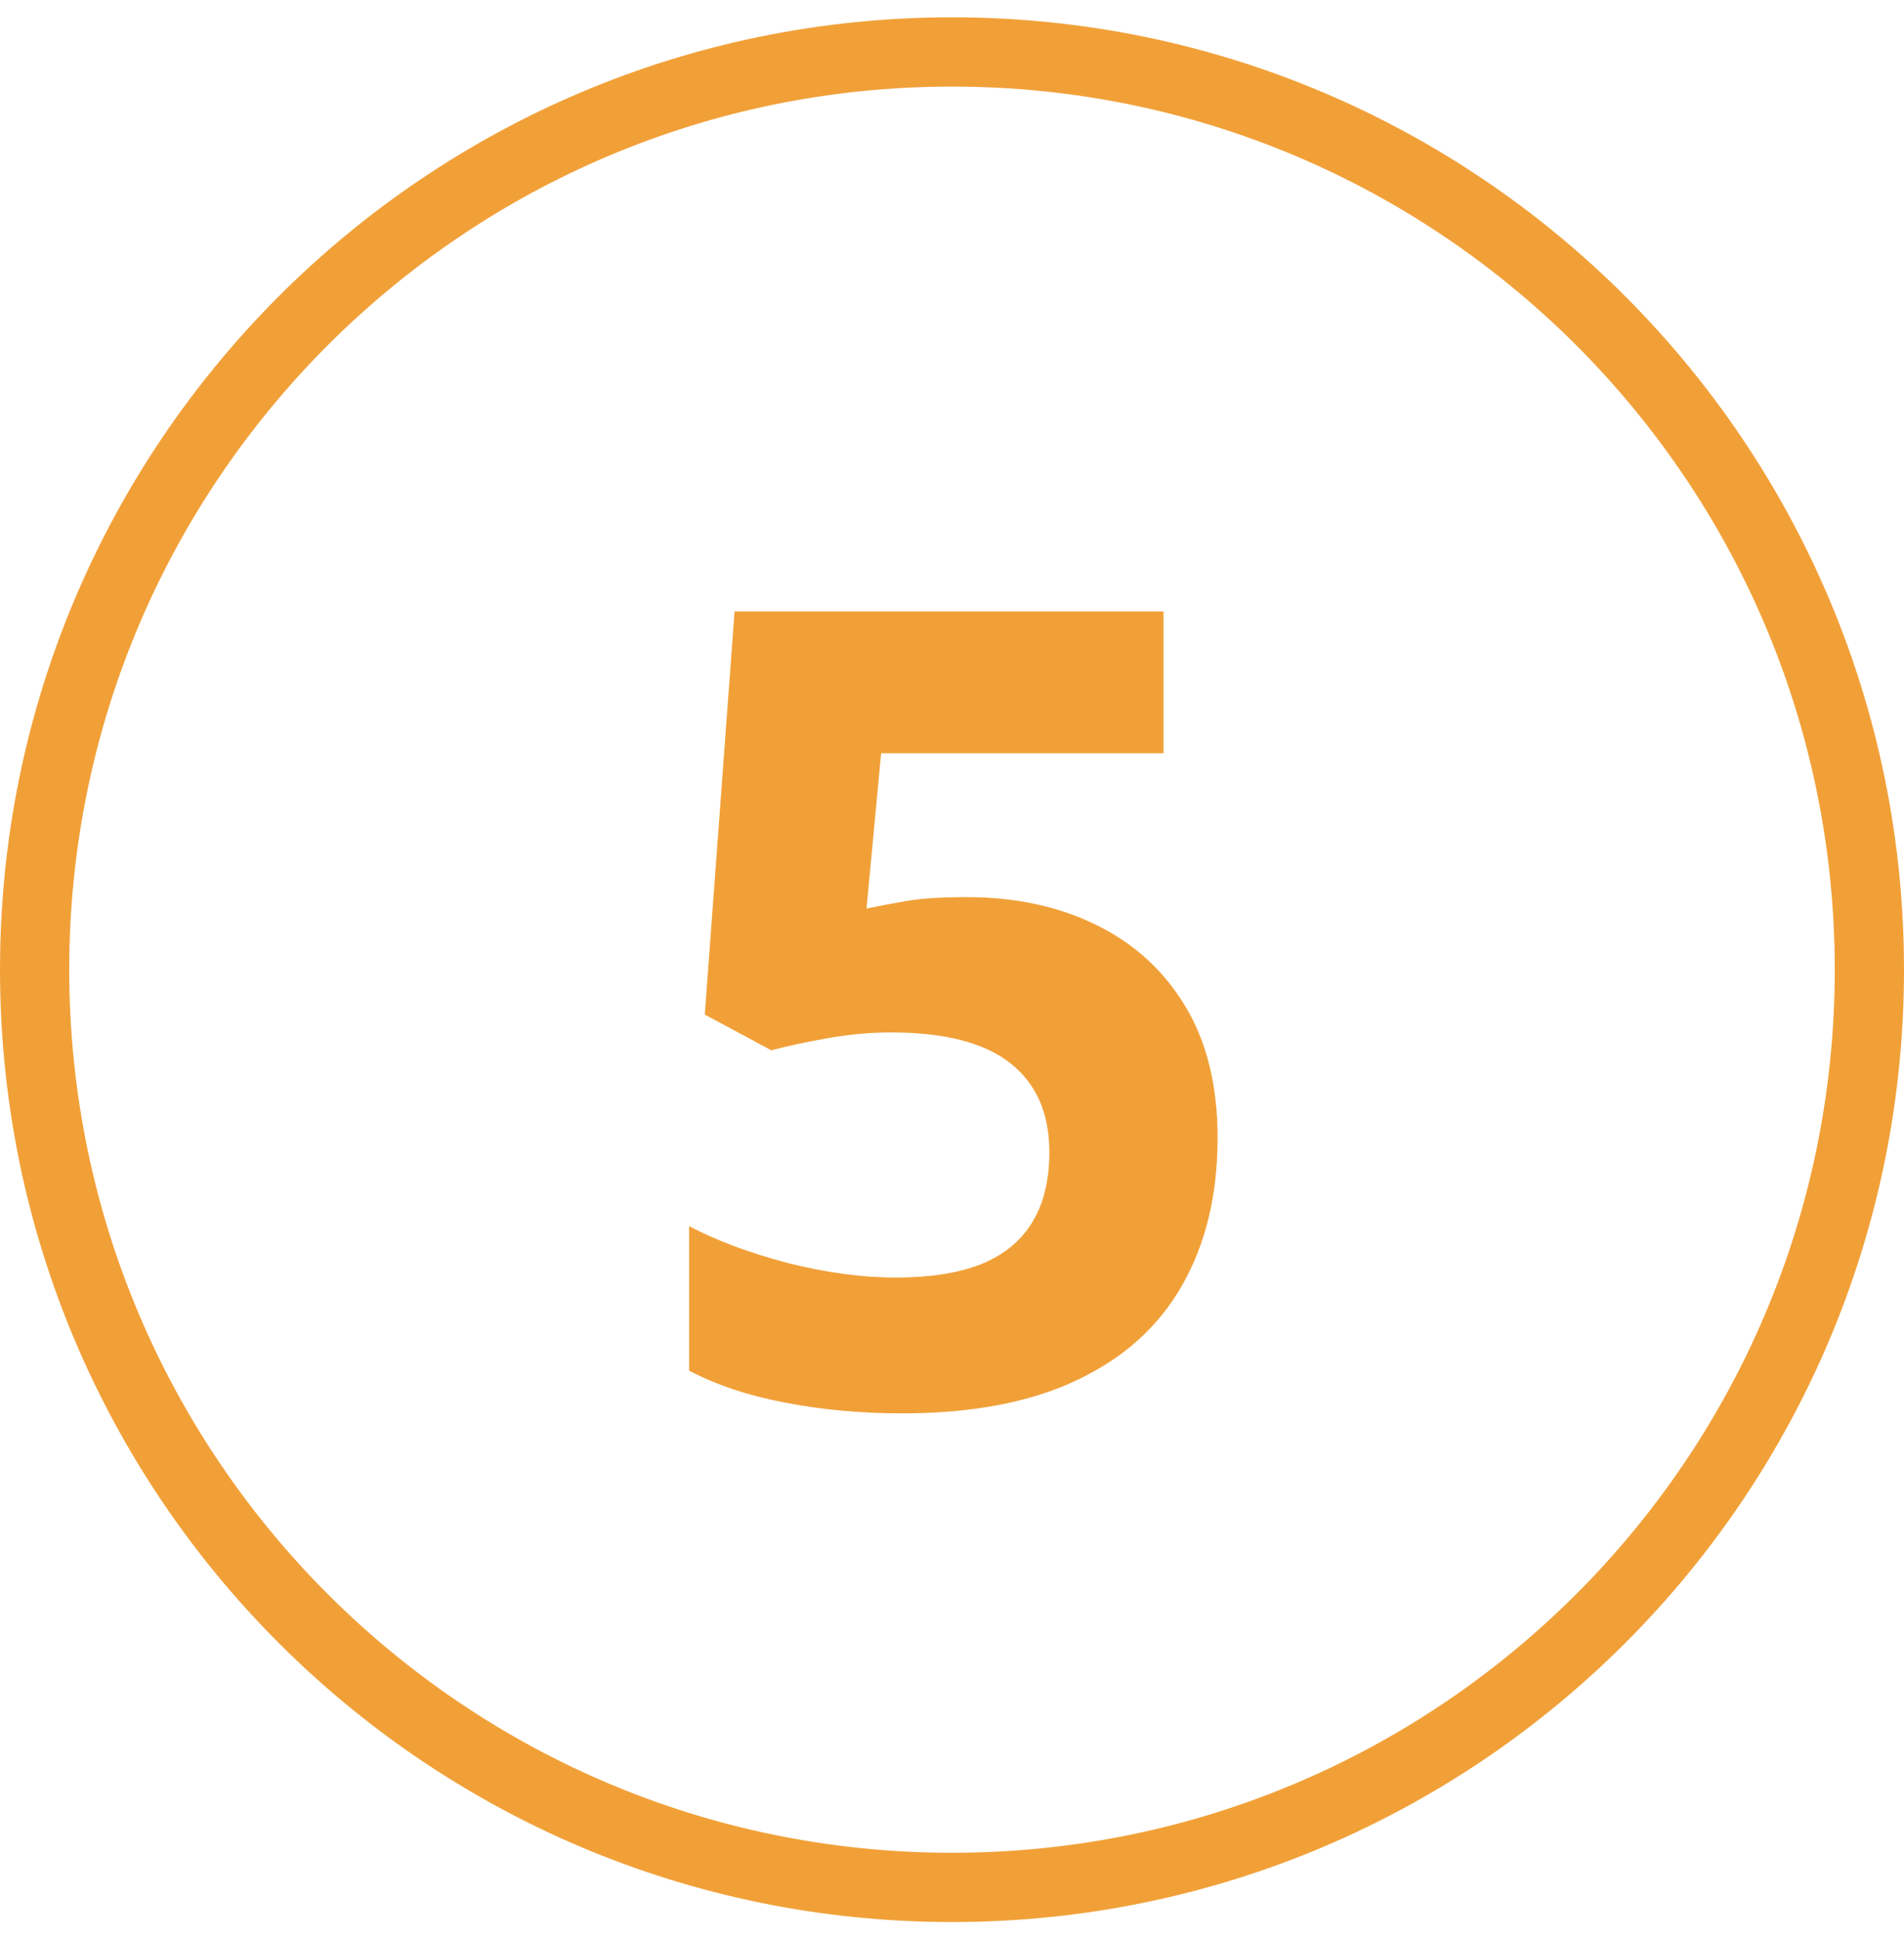 <svg width="55" height="56" viewBox="0 0 55 56" fill="none" xmlns="http://www.w3.org/2000/svg">
<g clip-path="url(#clip0_407_1603)">
<path d="M27.5 54.5C42.136 54.5 54 42.636 54 28C54 13.364 42.136 1.5 27.5 1.5C12.864 1.5 1 13.364 1 28C1 42.636 12.864 54.5 27.5 54.5Z" stroke="#F1A038" stroke-width="2"/>
<path d="M27.938 25.906C29.333 25.906 30.573 26.172 31.656 26.703C32.75 27.234 33.609 28.016 34.234 29.047C34.859 30.078 35.172 31.349 35.172 32.859C35.172 34.505 34.828 35.927 34.141 37.125C33.464 38.312 32.448 39.224 31.094 39.859C29.75 40.495 28.073 40.812 26.062 40.812C24.865 40.812 23.734 40.708 22.672 40.5C21.62 40.302 20.698 39.995 19.906 39.578V35.406C20.698 35.823 21.646 36.177 22.75 36.469C23.865 36.75 24.912 36.891 25.891 36.891C26.849 36.891 27.656 36.766 28.312 36.516C28.969 36.255 29.463 35.859 29.797 35.328C30.141 34.786 30.312 34.099 30.312 33.266C30.312 32.151 29.938 31.297 29.188 30.703C28.438 30.109 27.287 29.812 25.734 29.812C25.141 29.812 24.521 29.87 23.875 29.984C23.24 30.099 22.708 30.213 22.281 30.328L20.359 29.297L21.219 17.656H33.609V21.75H25.453L25.031 26.234C25.385 26.162 25.771 26.088 26.188 26.016C26.604 25.943 27.188 25.906 27.938 25.906Z" fill="#F1A038"/>
</g>
<defs>
<clipPath id="clip0_407_1603">
<rect width="55" height="55" fill="white" transform="translate(0 0.5)"/>
</clipPath>
</defs>
</svg>

